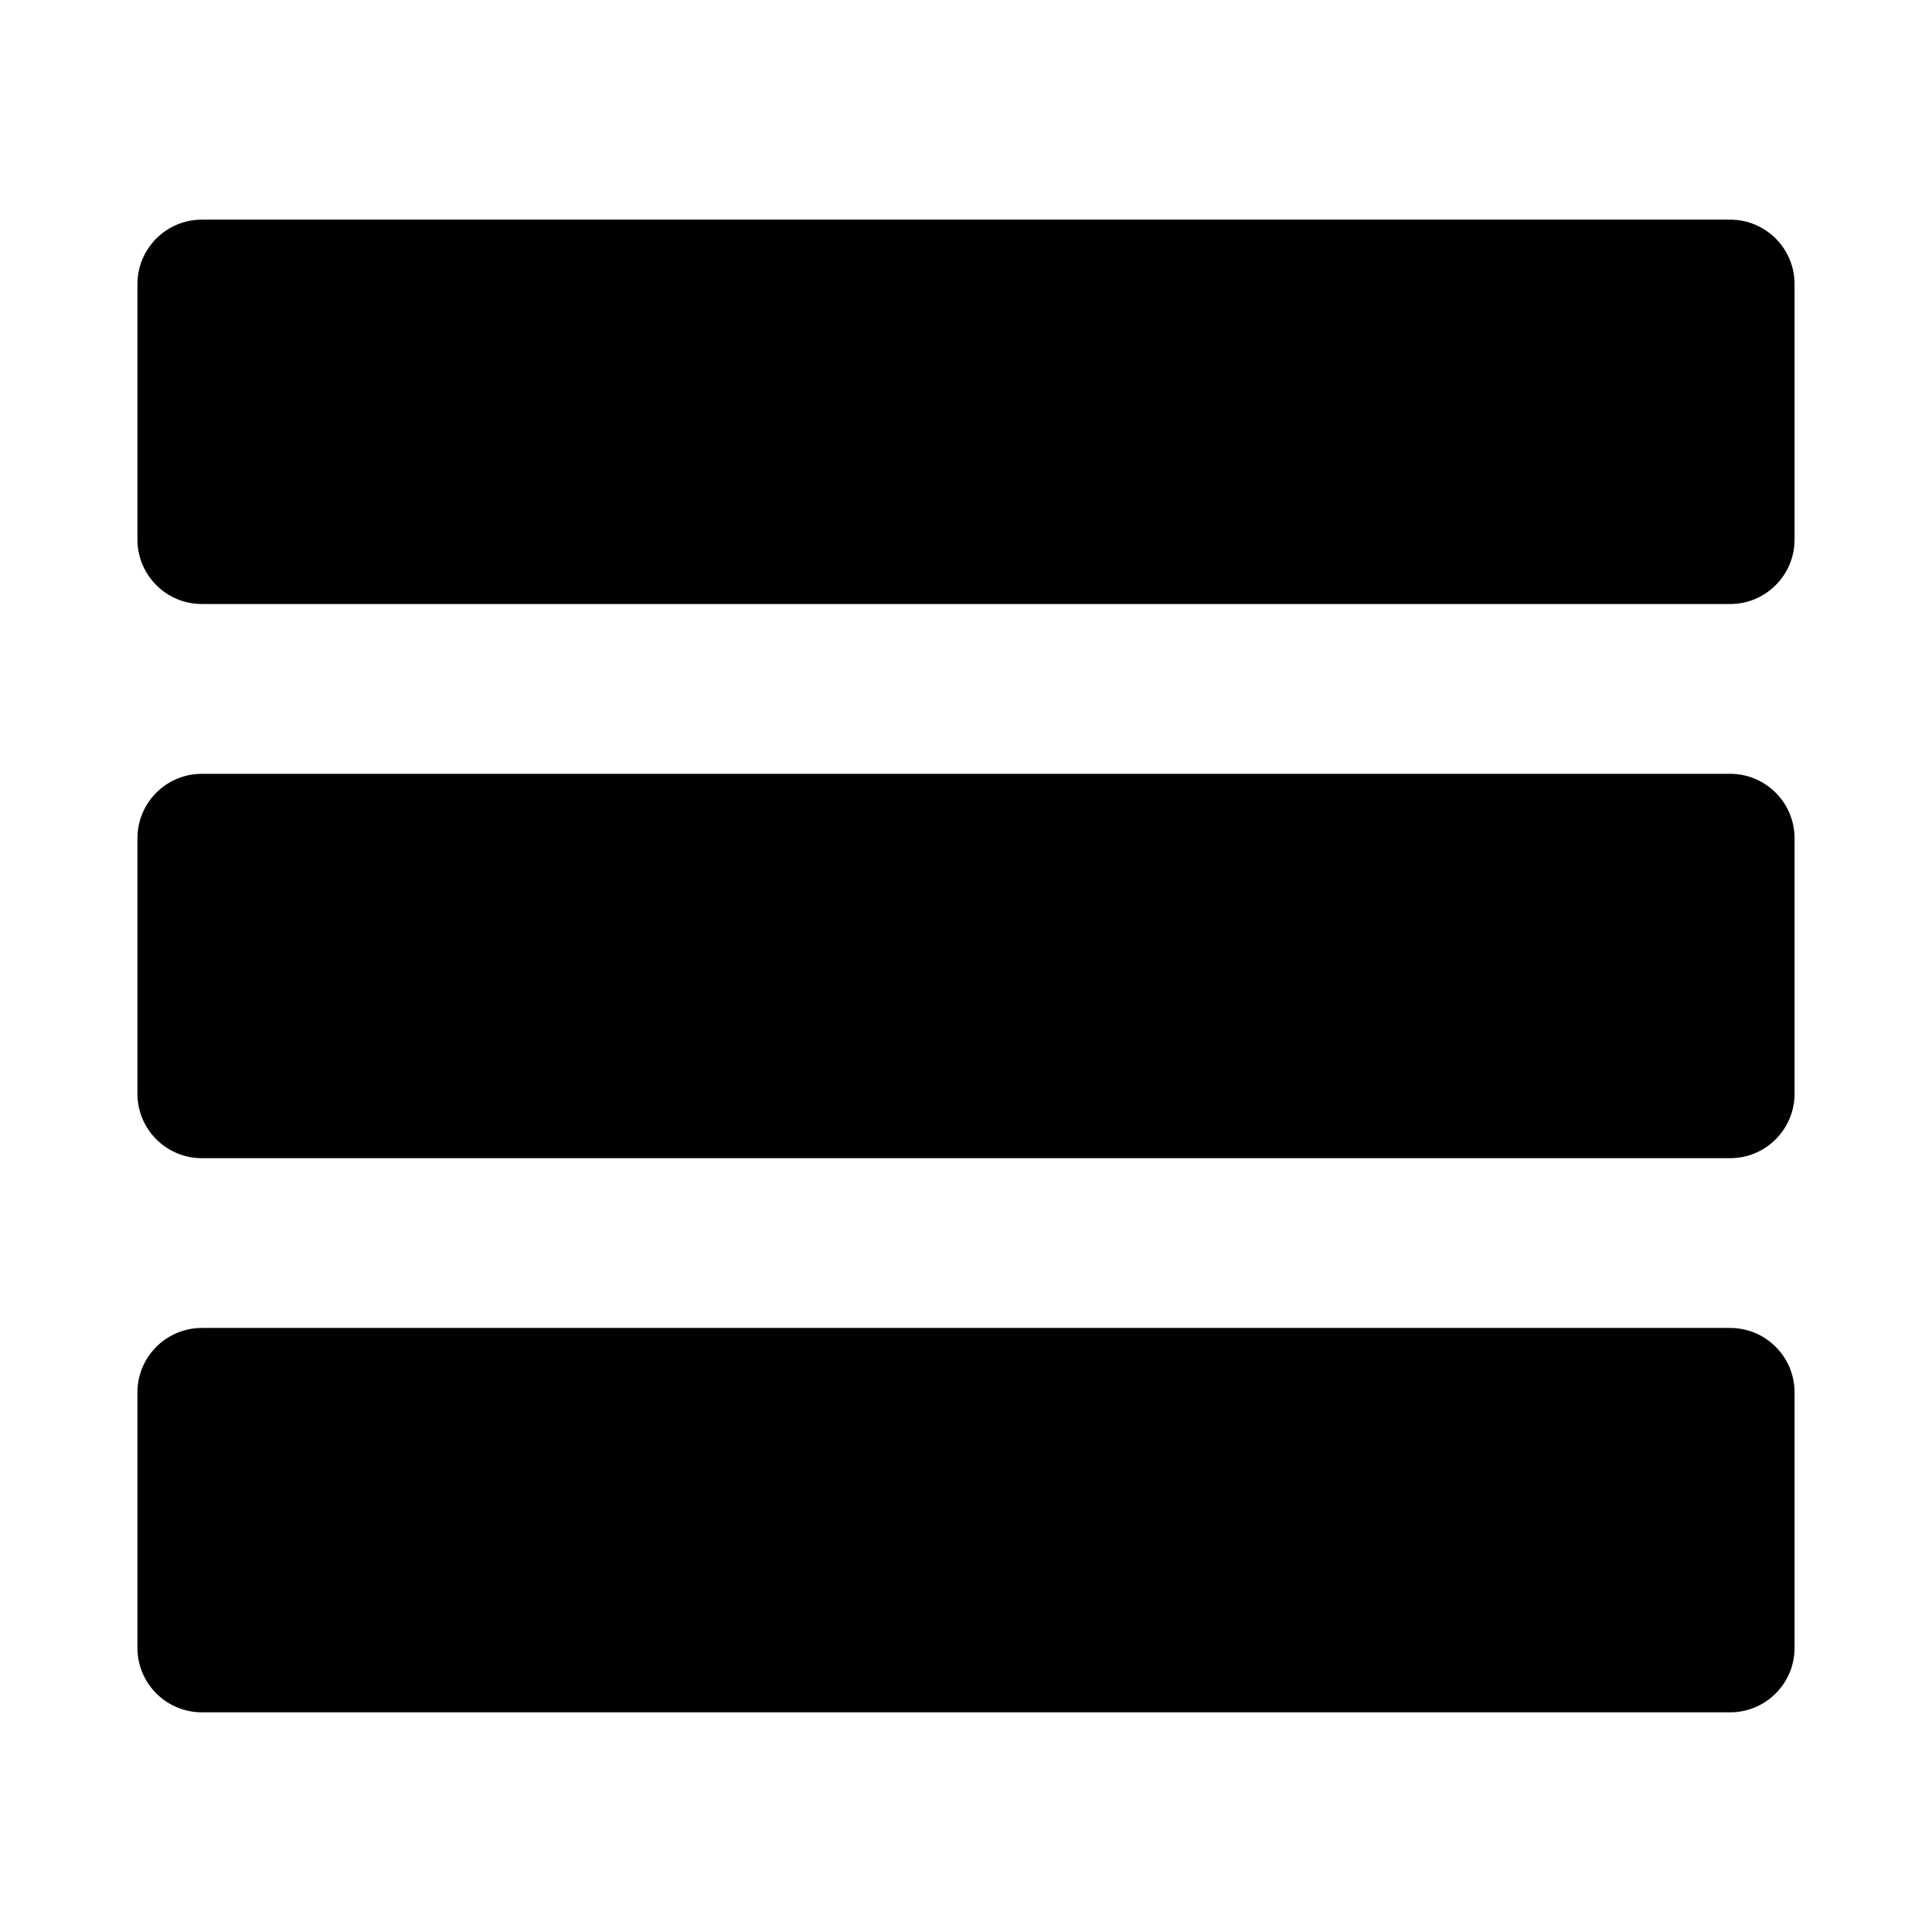 <?xml version="1.0" encoding="UTF-8"?>
<!-- Uploaded to: SVG Repo, www.svgrepo.com, Generator: SVG Repo Mixer Tools -->
<svg fill="#000000" width="800px" height="800px" version="1.1" viewBox="144 144 512 512" xmlns="http://www.w3.org/2000/svg">
 <g>
  <path d="m602.52 495.92h-405.04c-9.406 0-17.055 7.652-17.055 17.055v67.75c0 9.406 7.652 17.055 17.055 17.055h405.04c9.406 0 17.055-7.652 17.055-17.055v-67.75c0-9.402-7.652-17.055-17.055-17.055z"/>
  <path d="m602.52 349.07h-405.04c-9.406 0-17.055 7.652-17.055 17.055v67.75c0 9.406 7.652 17.055 17.055 17.055h405.04c9.406 0 17.055-7.652 17.055-17.055v-67.75c0-9.402-7.652-17.055-17.055-17.055z"/>
  <path d="m602.52 202.21h-405.04c-9.406 0-17.055 7.652-17.055 17.055v67.75c0 9.406 7.652 17.055 17.055 17.055h405.04c9.406 0 17.055-7.652 17.055-17.055v-67.75c0-9.406-7.652-17.055-17.055-17.055z"/>
 </g>
</svg>